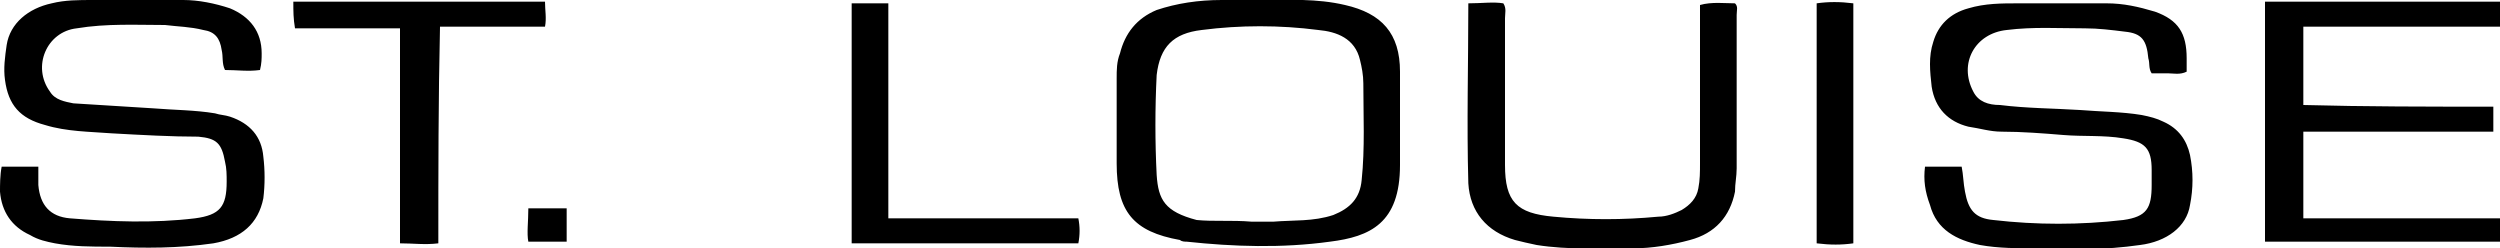 <svg xmlns="http://www.w3.org/2000/svg" width="150" height="14.9" style="enable-background:new 0 0 150 14.9" xml:space="preserve">
  <path d="M.1 10h2.2v1.1c.1 1.2.7 1.9 1.9 2 2.5.2 5 .3 7.5 0 1.5-.2 1.9-.7 1.9-2.2 0-.4 0-.8-.1-1.2-.2-1.1-.5-1.4-1.6-1.5-1.6 0-3.4-.1-5.2-.2-1.3-.1-2.7-.1-4-.5C1.2 7.1.5 6.3.3 4.8c-.1-.7 0-1.4.1-2.1C.6 1.4 1.7.5 3.1.2 3.9 0 4.7 0 5.6 0H11c.9 0 1.9.2 2.8.5 1.2.5 1.9 1.4 1.9 2.7 0 .3 0 .6-.1 1-.7.1-1.4 0-2.1 0-.2-.4-.1-.8-.2-1.2-.1-.7-.4-1.1-1.1-1.2-.8-.2-1.5-.2-2.3-.3-1.7 0-3.5-.1-5.3.2C2.8 1.9 1.9 4 3 5.5c.3.5.9.6 1.4.7l4.8.3c1.2.1 2.5.1 3.7.3.3.1.6.1.9.2 1.2.4 1.9 1.2 2 2.4.1.8.1 1.7 0 2.5-.3 1.5-1.3 2.4-3 2.7-2.1.3-4.1.3-6.2.2-1.1 0-2.2 0-3.3-.2-.5-.1-1-.2-1.5-.5C.7 13.6.1 12.7 0 11.5c0-.4 0-1 .1-1.5zM115.5 10h2.2c.1.5.1 1 .2 1.5.2 1.1.6 1.6 1.7 1.7 2.6.3 5.2.3 7.8 0 1.4-.2 1.7-.7 1.7-2.1v-.9c0-1.3-.4-1.7-1.7-1.9-1.2-.2-2.4-.1-3.6-.2-1.2-.1-2.5-.2-3.7-.2-.7 0-1.3-.2-2-.3-1.2-.3-2-1.1-2.2-2.4-.1-.9-.2-1.8.1-2.7.3-1 1-1.7 2.1-2 1-.3 2-.3 3-.3h5.3c1 0 1.9.2 2.9.5 1.4.5 1.9 1.3 1.9 2.8v.8c-.4.2-.8.1-1.1.1h-1c-.2-.3-.1-.6-.2-.9-.1-1.1-.4-1.5-1.4-1.6-.8-.1-1.6-.2-2.4-.2-1.6 0-3.1-.1-4.7.1-1.9.2-2.9 2-2 3.7.3.6.9.8 1.6.8 1.6.2 3.2.2 4.8.3 1.2.1 2.5.1 3.7.3.5.1.9.2 1.3.4.9.4 1.4 1.1 1.6 2 .2 1 .2 2 0 3-.2 1.3-1.4 2.2-3 2.4-2.1.3-4.1.3-6.2.2-1.1 0-2.3 0-3.4-.2-1.4-.3-2.6-.9-3-2.4-.3-.8-.4-1.5-.3-2.3zM75.7 0c1.6 0 3.3-.1 5 .3C82.9.8 84 2 84 4.3v5.6c0 3.5-1.8 4.3-4.2 4.6-2.9.4-5.8.3-8.6 0-.1 0-.3 0-.4-.1-2.8-.5-3.8-1.7-3.8-4.6V4.7c0-.5 0-1 .2-1.5.3-1.2 1-2.1 2.2-2.6 1.2-.4 2.5-.6 3.9-.6h2.4zm-.6 13.3h1.3c1.2-.1 2.4 0 3.6-.4 1-.4 1.6-1 1.7-2.1.2-1.9.1-3.9.1-5.8 0-.5-.1-1-.2-1.4-.3-1.3-1.4-1.7-2.5-1.8-2.3-.3-4.7-.3-7 0-1.7.2-2.5 1-2.7 2.7-.1 2-.1 4 0 6 .1 1.5.5 2.2 2.4 2.7 1 .1 2.1 0 3.3.1zM149.6 6.4v1.5h-11.4v5.2H150c.1.5.1.9 0 1.4h-14.1V.1H150c.1.5.1.9 0 1.5h-11.8v4.7c3.7.1 7.5.1 11.4.1zM88.1.2c.8 0 1.5-.1 2.1 0 .2.3.1.6.1.9v8.8c0 2.2.7 2.9 2.9 3.1 2.1.2 4.2.2 6.3 0 .5 0 1-.2 1.4-.4.5-.3.9-.7 1-1.3.1-.5.1-1 .1-1.5V.3c.7-.2 1.5-.1 2.1-.1.2.2.1.4.1.7v9.2c0 .5-.1.9-.1 1.4-.3 1.5-1.2 2.5-2.7 2.9-1.1.3-2.3.5-3.4.5-1.9 0-3.9.1-5.8-.2-.5-.1-.9-.2-1.3-.3-1.7-.5-2.7-1.7-2.8-3.4-.1-3.6 0-7.2 0-10.8zM26.3 14.6c-.8.1-1.5 0-2.3 0V1.7h-6.3c-.1-.6-.1-1-.1-1.6h15.1c0 .5.1 1 0 1.5h-6.3c-.1 4.4-.1 8.7-.1 13zM51.1.2h2.2v12.9h11.4c.1.5.1 1 0 1.5H51.1V.2zM111.2 14.6c-.7.1-1.4.1-2.2 0V.2c.7-.1 1.4-.1 2.2 0v14.4zM31.7 12.5H34v2h-2.3c-.1-.5 0-1.2 0-2z"/>
</svg>
